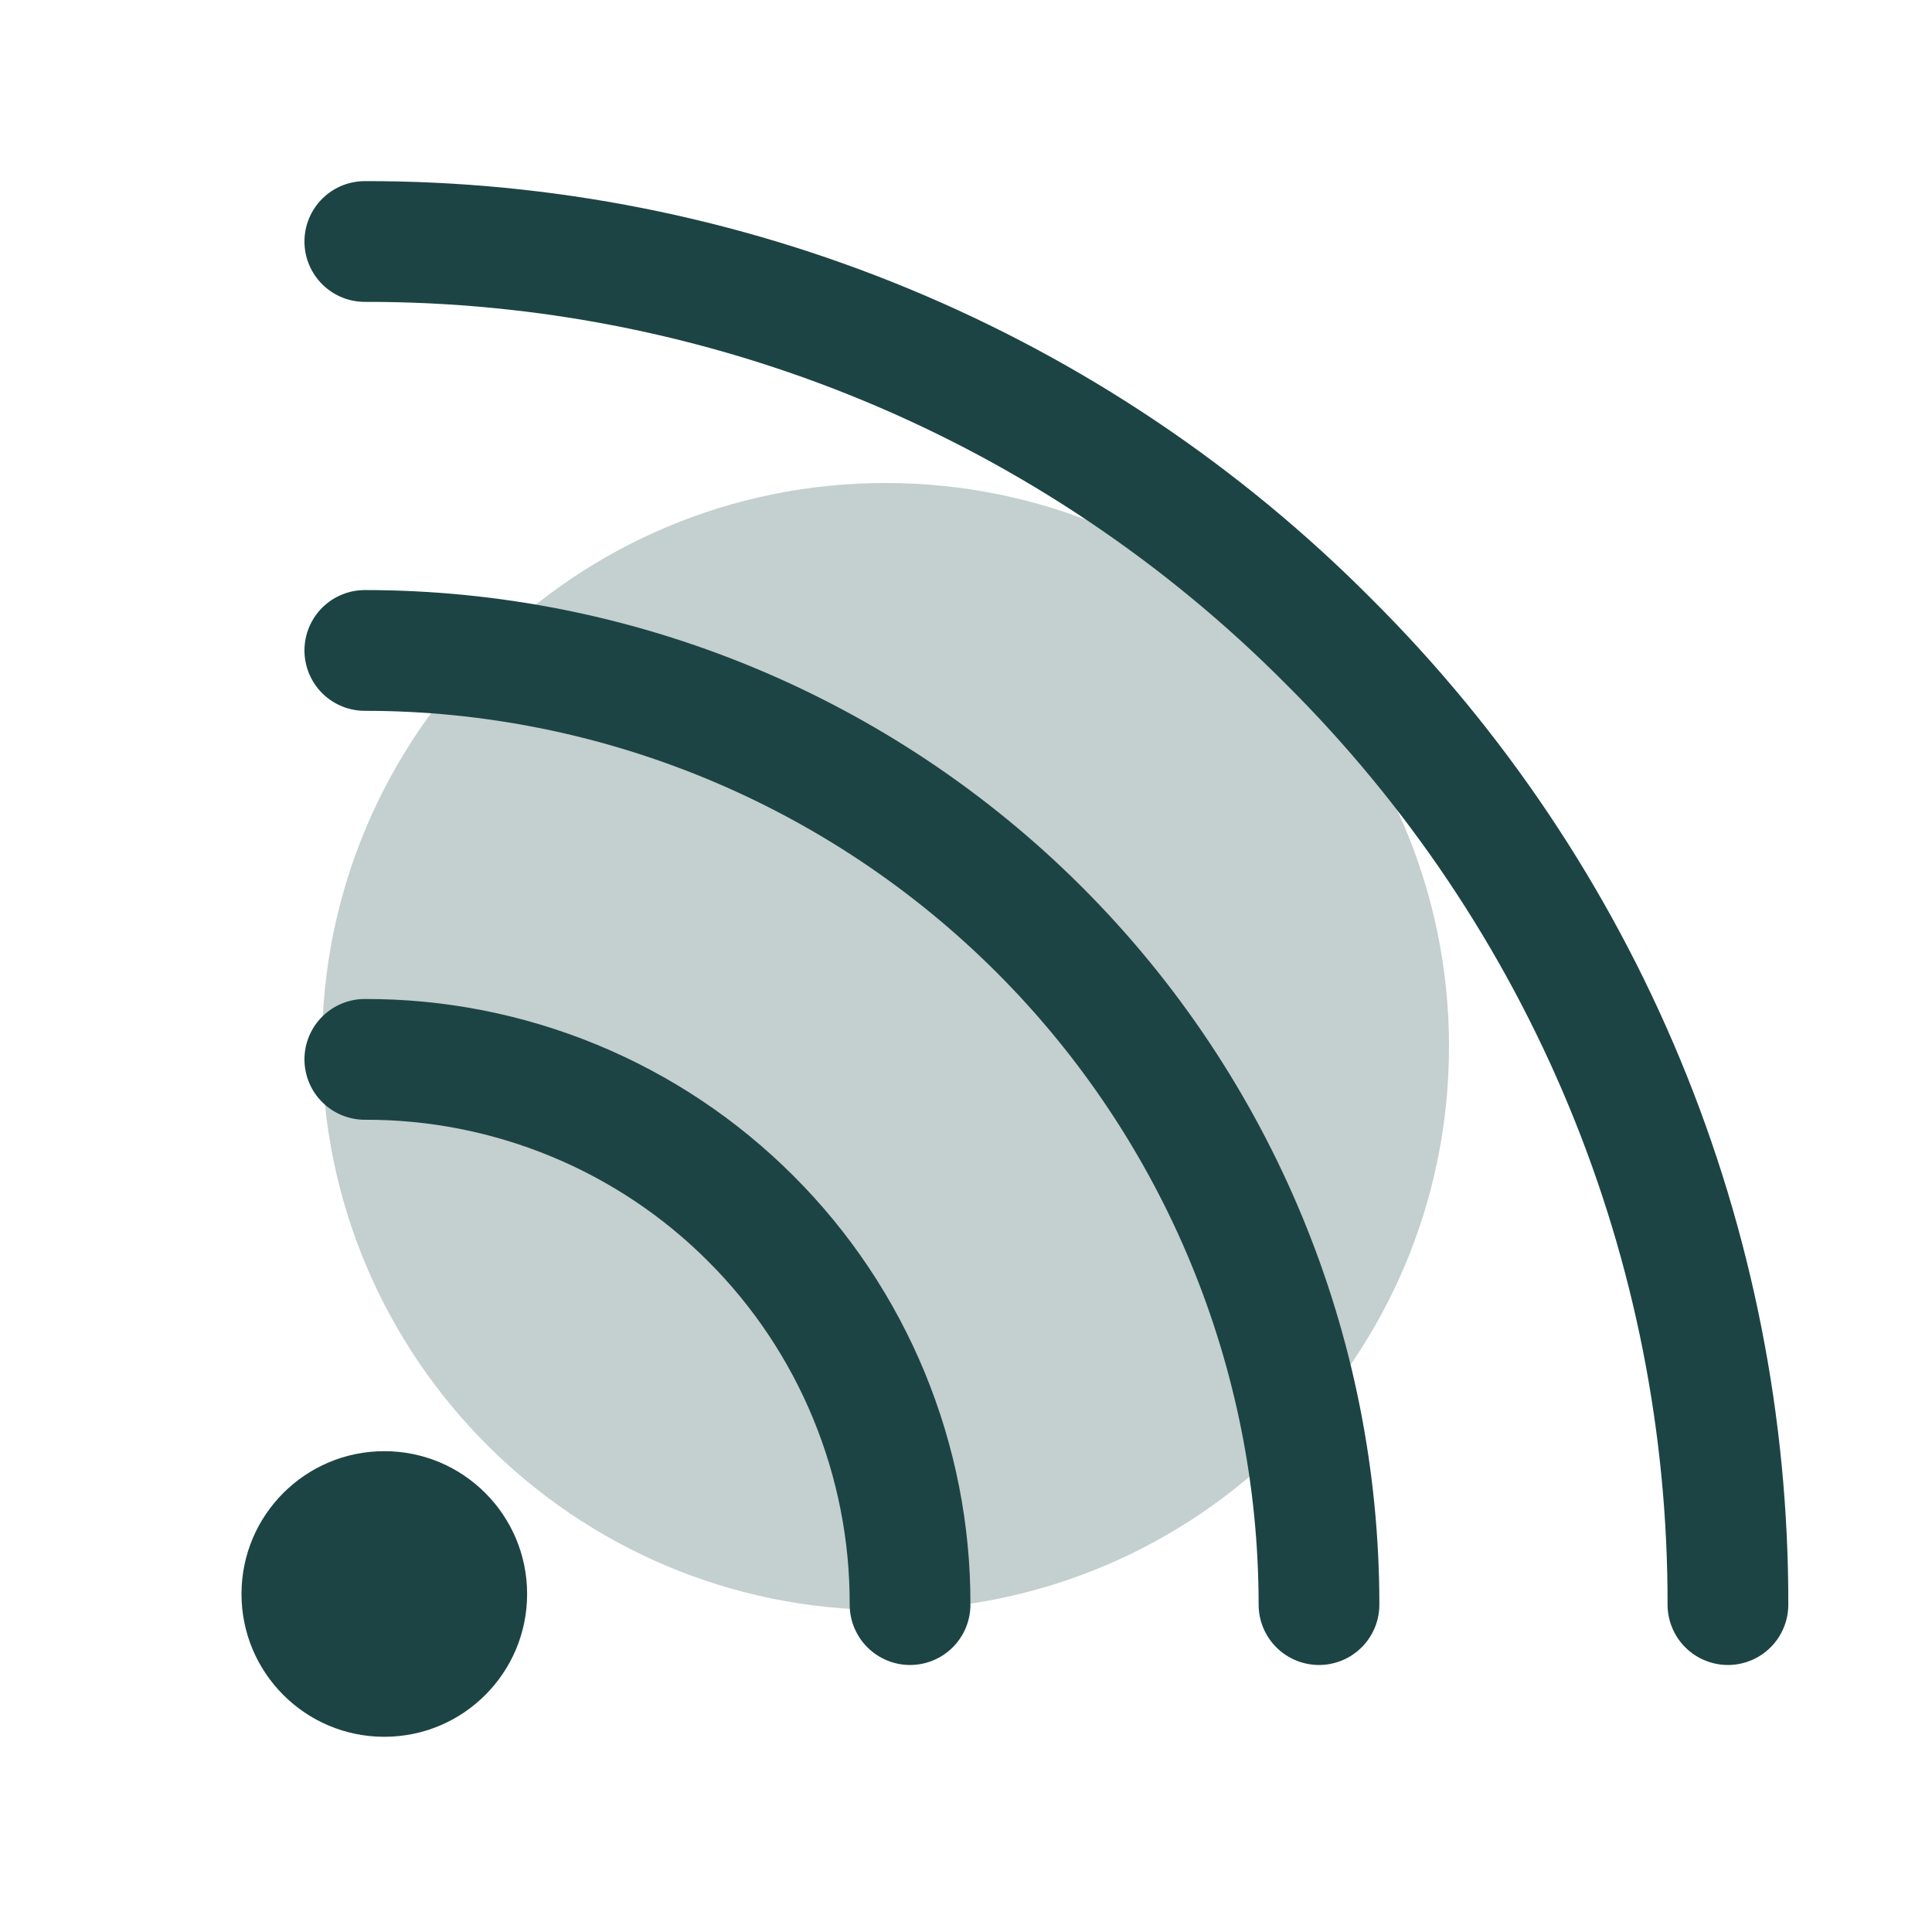 <svg width="24" height="24" viewBox="0 0 24 24" fill="none" xmlns="http://www.w3.org/2000/svg">
<path d="M11 20C14.866 20 18 16.866 18 13C18 9.134 14.866 6 11 6C7.134 6 4 9.134 4 13C4 16.866 7.134 20 11 20Z" fill="#C4CFCF"/>
<path d="M4.532 13.16C5.422 13.157 6.304 13.331 7.127 13.67C7.95 14.009 8.698 14.508 9.327 15.138C9.957 15.767 10.456 16.515 10.795 17.338C11.134 18.161 11.308 19.043 11.305 19.933" stroke="#1D4444" stroke-width="1.5" stroke-miterlimit="10" stroke-linecap="round" stroke-linejoin="round"/>
<path d="M4.532 8.08C7.675 8.08 10.69 9.329 12.913 11.552C15.136 13.775 16.385 16.79 16.385 19.933" stroke="#1D4444" stroke-width="1.5" stroke-miterlimit="10" stroke-linecap="round" stroke-linejoin="round"/>
<path d="M4.532 3C6.756 2.996 8.959 3.432 11.013 4.284C13.068 5.136 14.933 6.387 16.501 7.964C18.078 9.532 19.329 11.397 20.181 13.452C21.033 15.506 21.469 17.709 21.465 19.933" stroke="#1D4444" stroke-width="1.5" stroke-miterlimit="10" stroke-linecap="round" stroke-linejoin="round"/>
<path d="M4.774 21.575C5.754 21.575 6.548 20.781 6.548 19.801C6.548 18.821 5.754 18.027 4.774 18.027C3.794 18.027 3 18.821 3 19.801C3 20.781 3.794 21.575 4.774 21.575Z" fill="#1D4444"/>
</svg>

